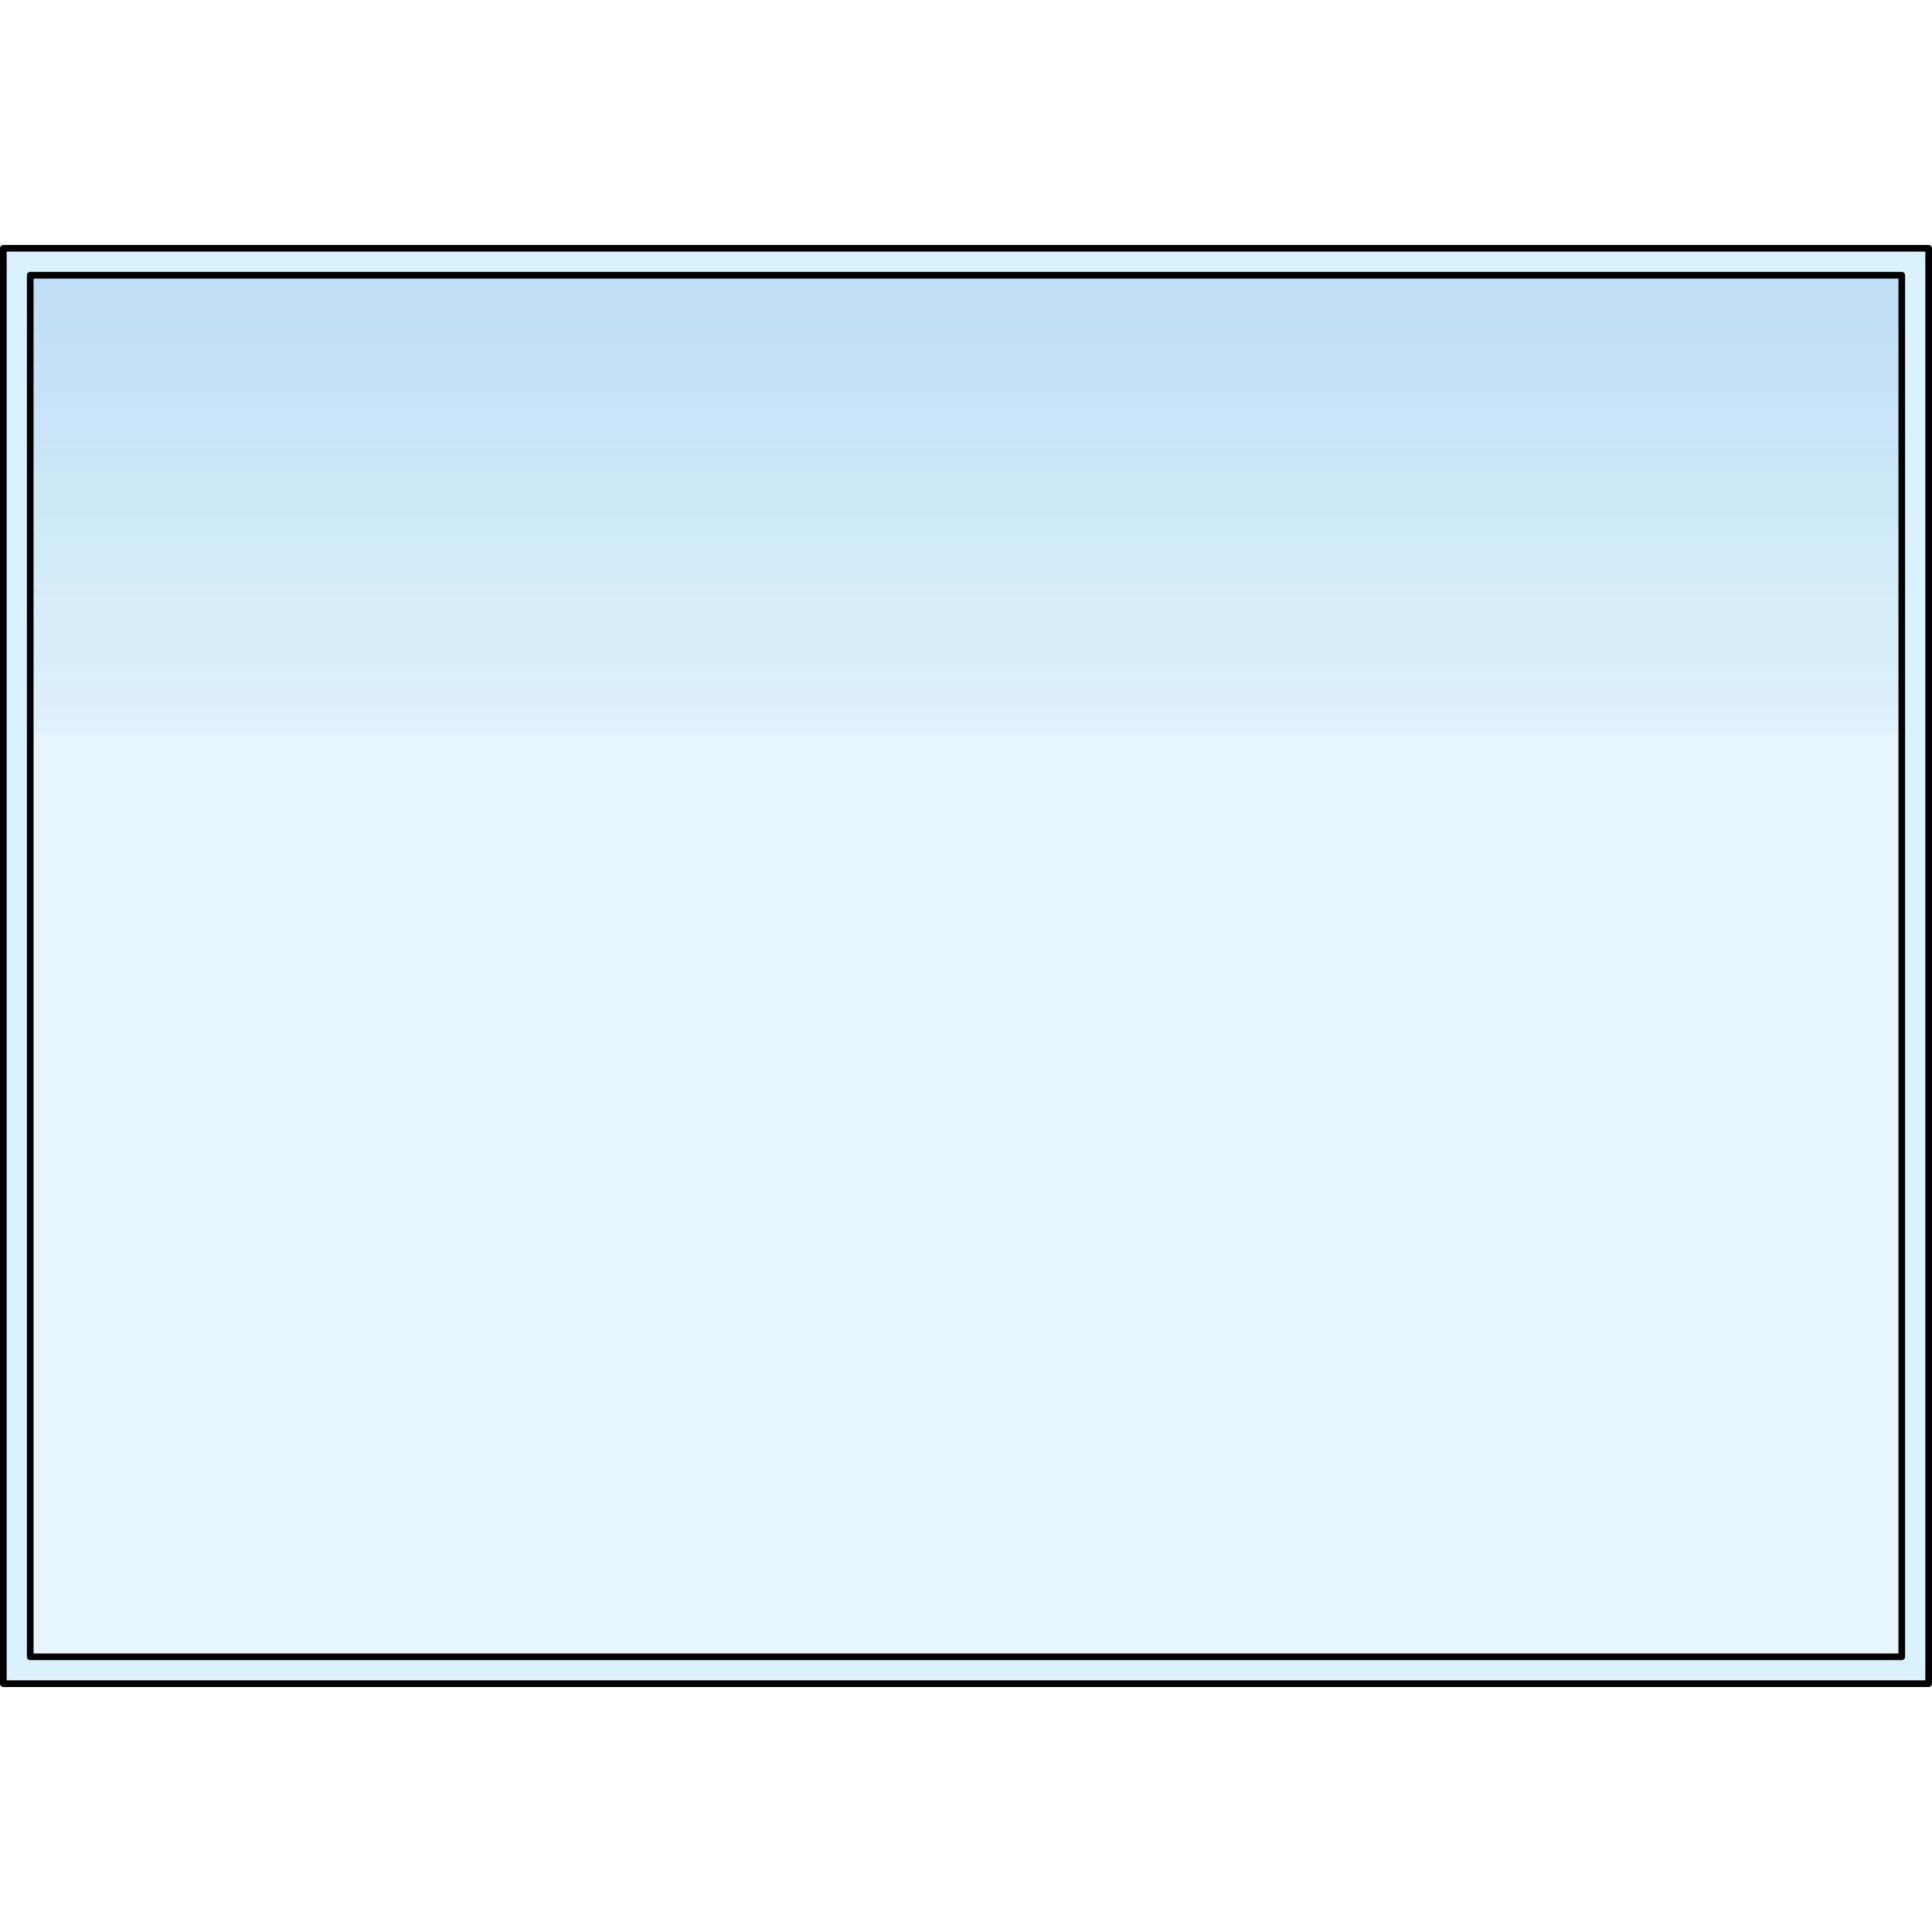 <?xml version="1.0" encoding="utf-8"?>
<!-- Created by: Science Figures, www.sciencefigures.org, Generator: Science Figures Editor -->
<svg version="1.1" id="Layer_1" xmlns="http://www.w3.org/2000/svg" xmlns:xlink="http://www.w3.org/1999/xlink" 
	 width="800px" height="800px" viewBox="0 0 287.402 214.512" enable-background="new 0 0 287.402 214.512"
	 xml:space="preserve">
<g>
	
		<rect x="0.495" y="0.495" transform="matrix(-1 -4.489488e-11 4.489488e-11 -1 287.401 214.512)" opacity="0.5" fill="#CEEEFB" width="286.411" height="213.522"/>
	
		<linearGradient id="SVGID_1_" gradientUnits="userSpaceOnUse" x1="-33.084" y1="-8.616" x2="-33.084" y2="86.346" gradientTransform="matrix(-1 0 0 1 110.62 0)">
		<stop  offset="0" style="stop-color:#006AD1"/>
		<stop  offset="1" style="stop-color:#006AD1;stop-opacity:0"/>
	</linearGradient>
	<polygon opacity="0.2" fill="url(#SVGID_1_)" points="4.501,72.653 282.906,72.653 282.906,4.496 4.501,4.496 	"/>
	<path opacity="0.5" fill="#CEEEFB" d="M0.495,0.495l0,213.522h286.411V0.495L0.495,0.495z M4.495,4.496h278.411v205.521H4.495
		V4.496z"/>
	
		<rect x="0.495" y="0.495" transform="matrix(-1 -4.489488e-11 4.489488e-11 -1 287.401 214.512)" fill="none" stroke="#000000" stroke-width="0.991" stroke-linecap="round" stroke-linejoin="round" stroke-miterlimit="10" width="286.411" height="213.522"/>
	
		<rect x="40.94" y="-31.949" transform="matrix(4.685503e-11 -1 1 4.685503e-11 36.445 250.957)" fill="none" stroke="#000000" stroke-width="0.991" stroke-linecap="round" stroke-linejoin="round" stroke-miterlimit="10" width="205.521" height="278.411"/>
</g>
</svg>